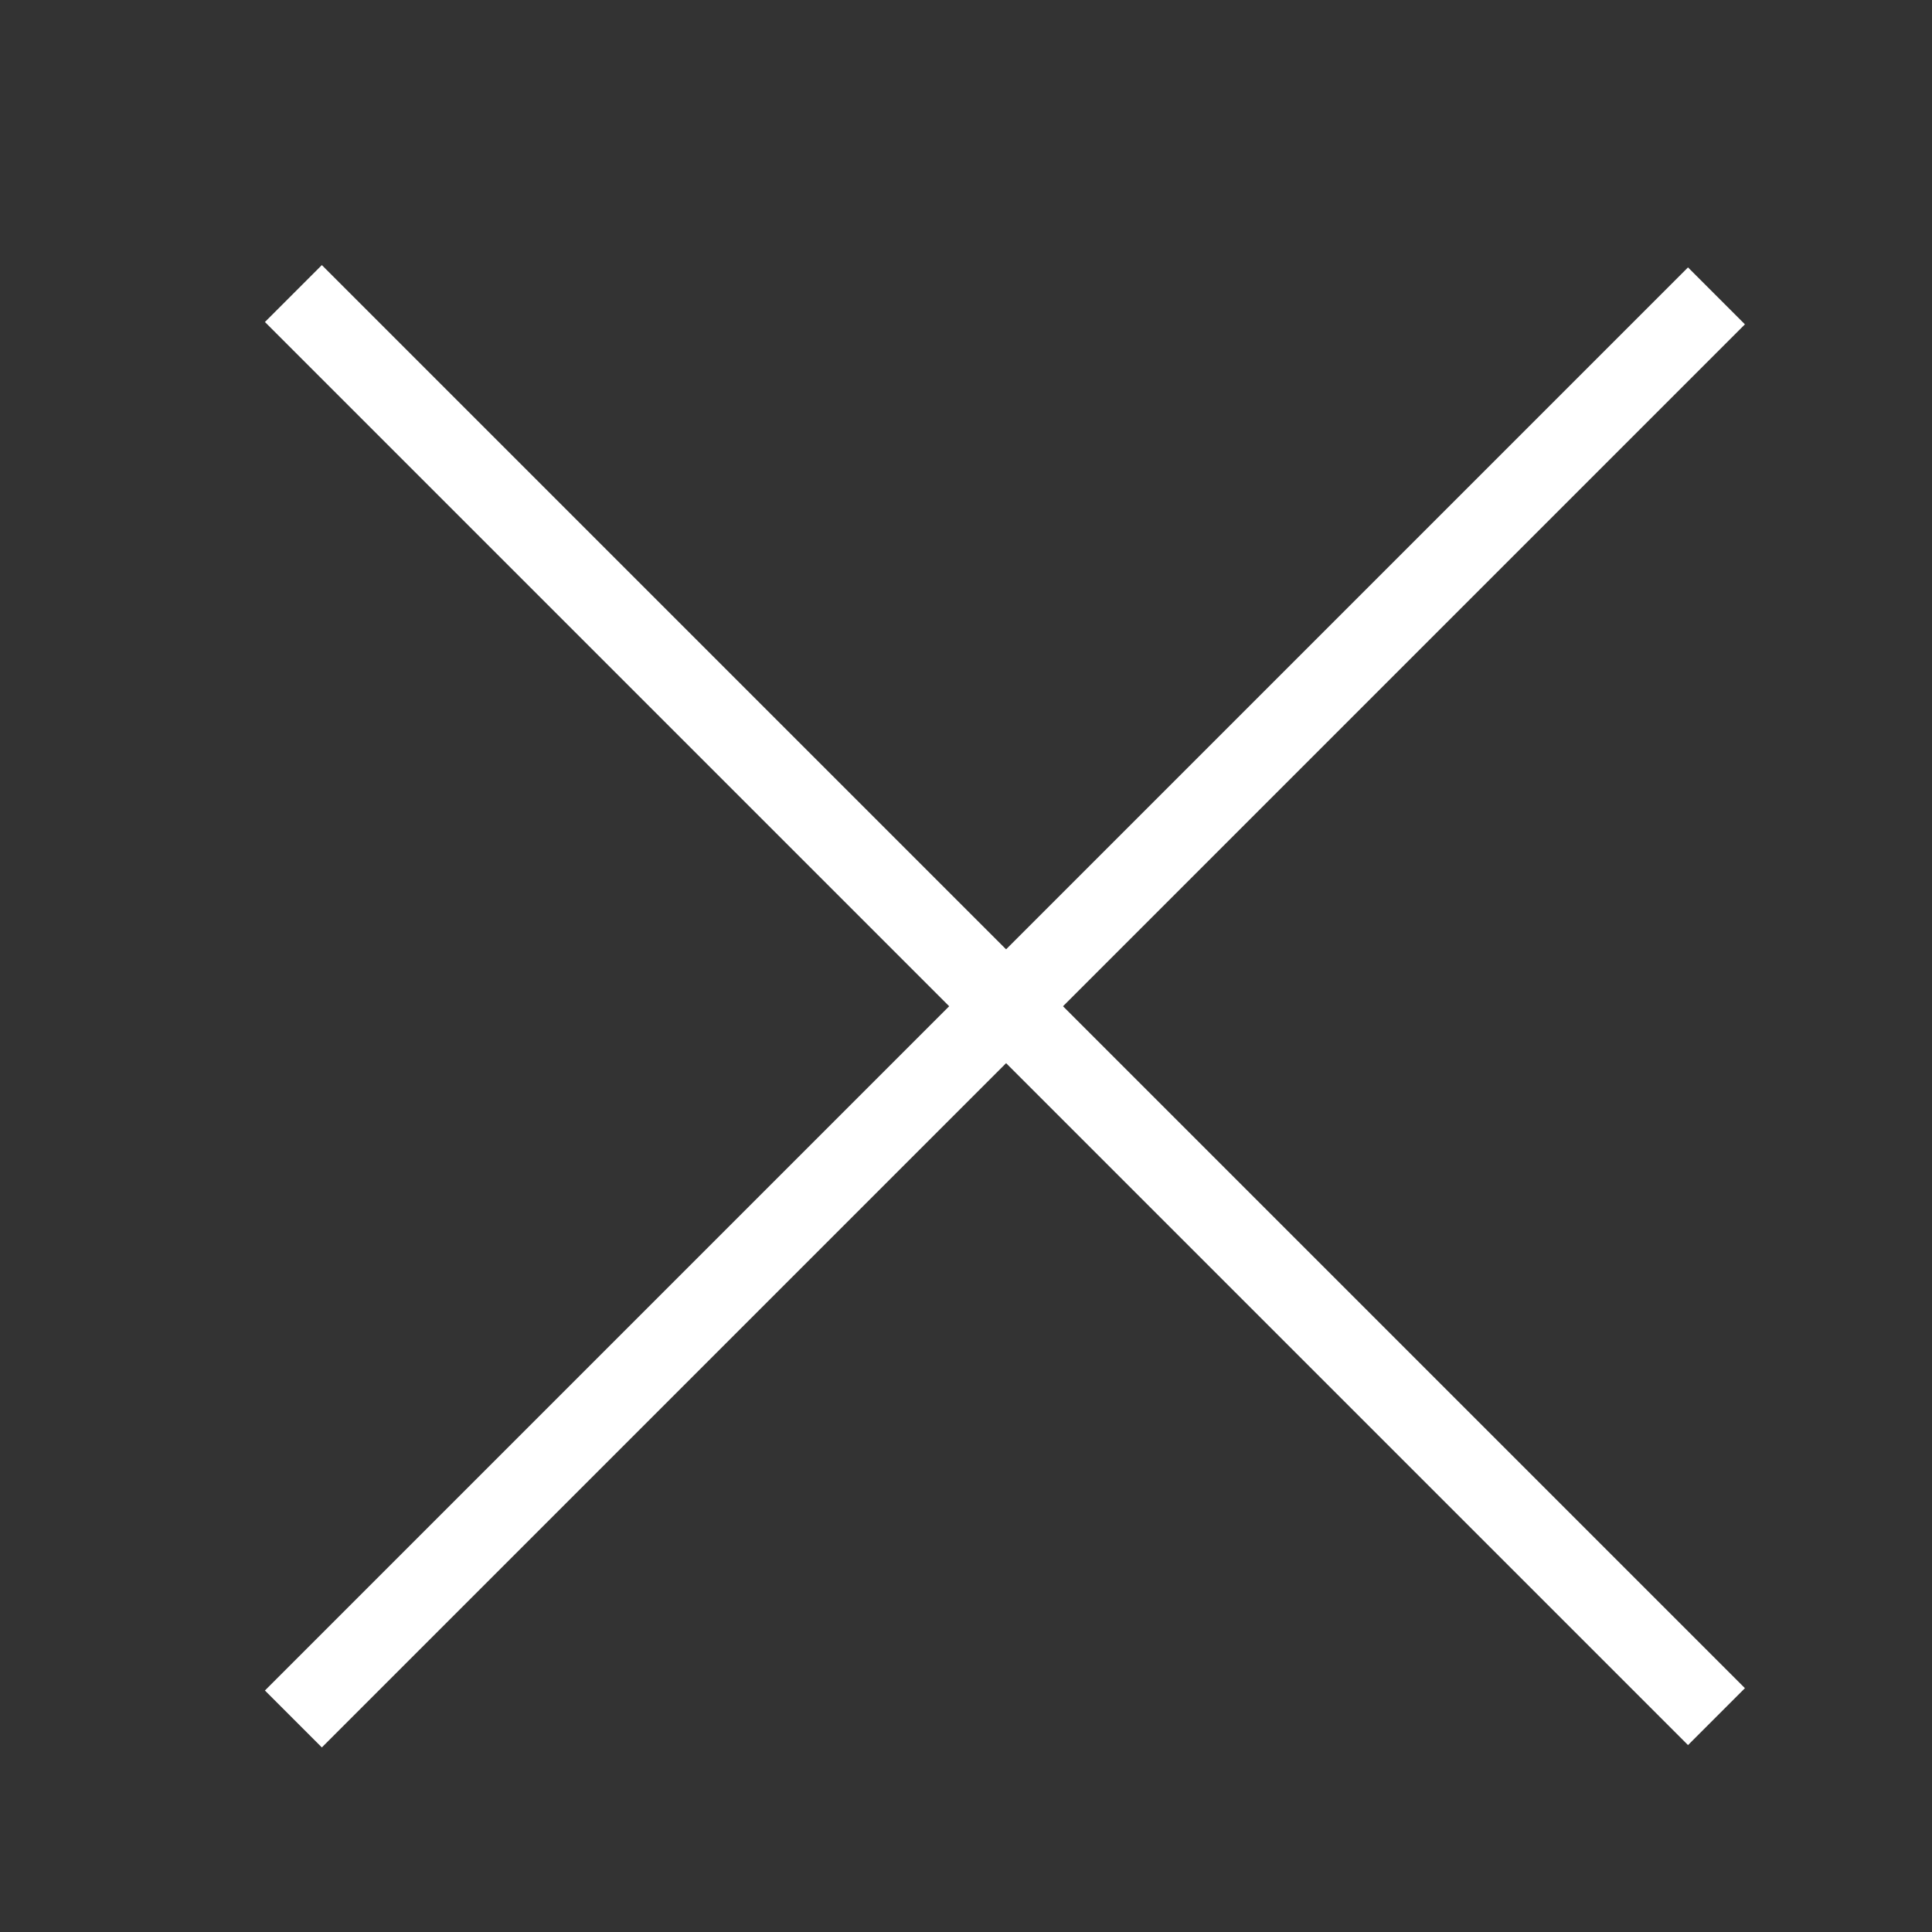 <svg width="24" height="24" viewBox="0 0 24 24" fill="none" xmlns="http://www.w3.org/2000/svg">
<rect x="0" y="0" width="24" height="24" fill="#333333" stroke="none"/>
<path d="M3.998 21L20.969 4.029" stroke="#fff" stroke-miterlimit="10" stroke-linecap="square"/>
<path d="M3.998 4L20.969 20.971" stroke="#fff" stroke-miterlimit="10" stroke-linecap="square"/>
</svg>
